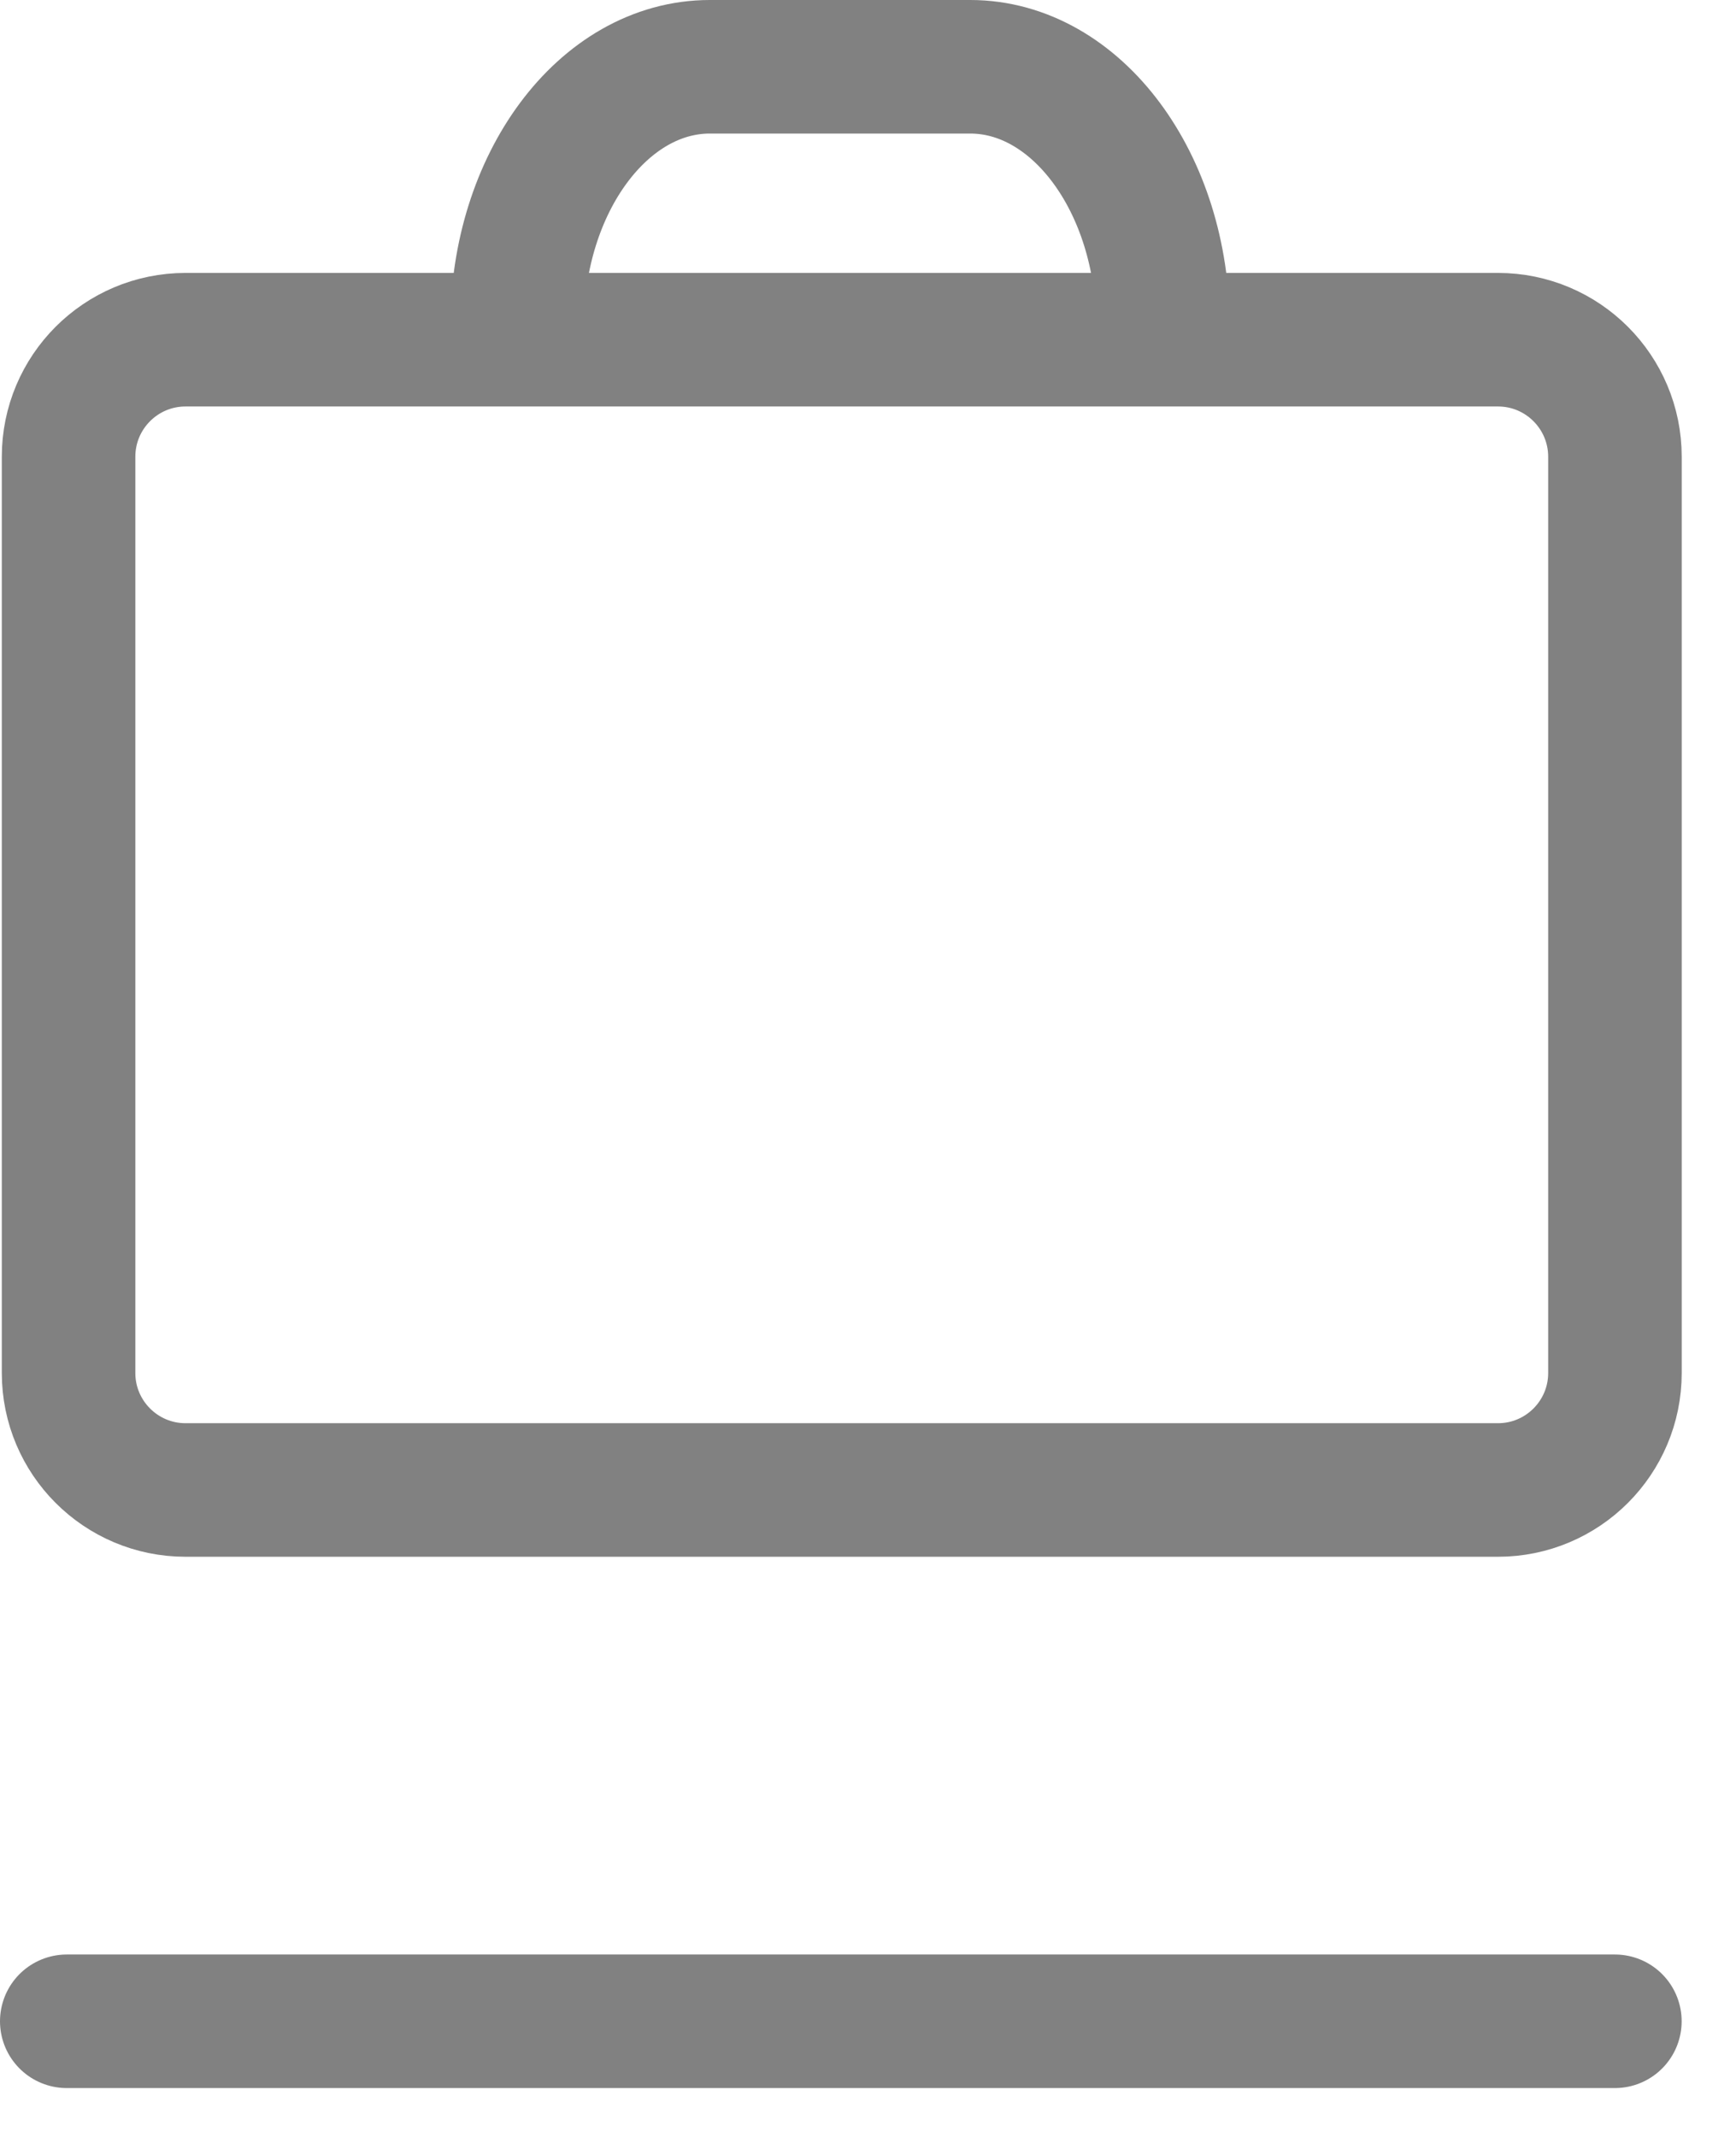 <svg xmlns="http://www.w3.org/2000/svg" width="26" height="32" viewBox="0 0 26 32">
    <g fill="none" fill-rule="evenodd">
        <g stroke="#818181" stroke-width="2">
            <g>
                <path d="M21.435 21.312H1.779c-.968 0-1.752-.785-1.752-1.752V5.84c0-.968.784-1.753 1.752-1.753h19.656c.968 0 1.752.785 1.752 1.753v13.72c0 .967-.784 1.752-1.752 1.752zM6.744 3.889C6.744 1.742 8.037 0 9.631 0h3.9c1.593 0 2.886 1.742 2.886 3.889" transform="translate(-549 -809) translate(550 810)"/>
                <path stroke-linecap="round" d="M0 29.268L23.186 29.268" transform="translate(-549 -809) translate(550 810)"/>
            </g>
        </g>
    </g>
</svg>
